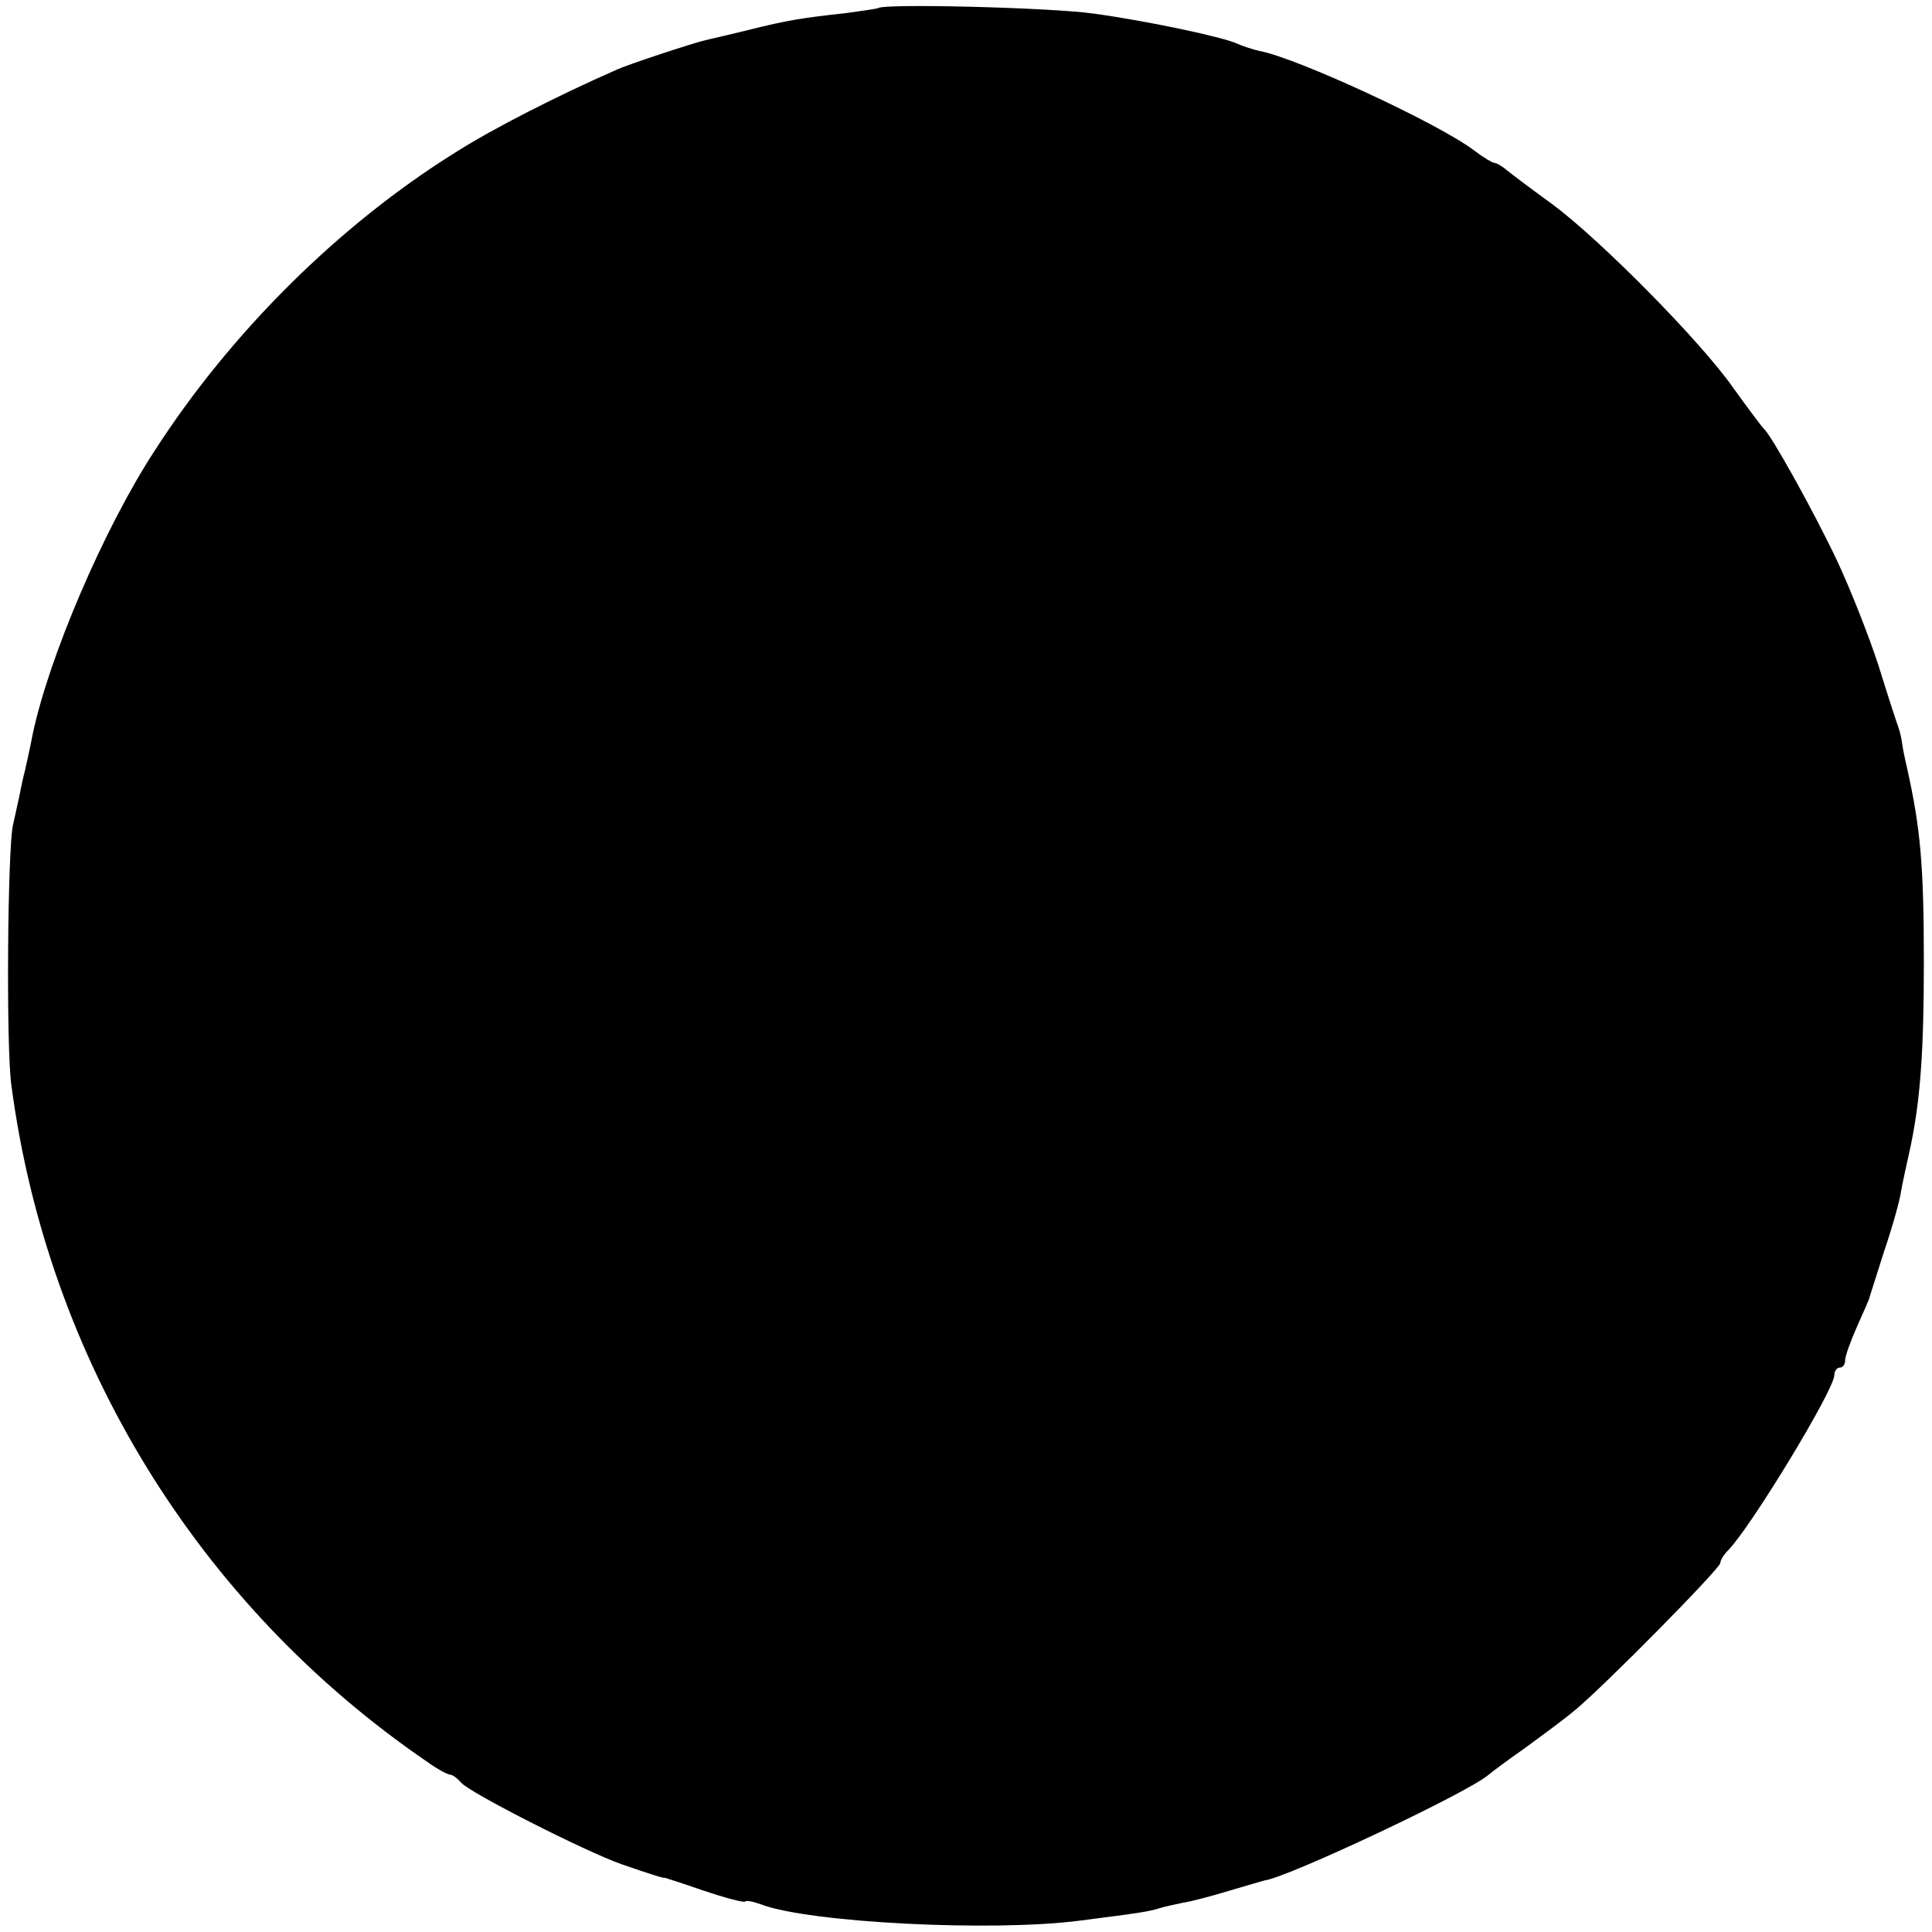 <?xml version="1.0" standalone="no"?>
<!DOCTYPE svg PUBLIC "-//W3C//DTD SVG 20010904//EN"
 "http://www.w3.org/TR/2001/REC-SVG-20010904/DTD/svg10.dtd">
<svg version="1.0" xmlns="http://www.w3.org/2000/svg"
 width="356pt" height="356pt" viewBox="0 0 356 356"
 preserveAspectRatio="xMidYMid meet">
<g transform="translate(0,356) scale(0.1,-0.1)"
fill="#000000" stroke="none">
<path d="M1618 3545 c-2 -1 -28 -5 -58 -9 -82 -9 -108 -13 -180 -31 -36 -9
-72 -17 -80 -19 -25 -6 -144 -45 -165 -55 -107 -47 -227 -108 -296 -152 -215
-134 -415 -333 -555 -551 -93 -143 -194 -379 -224 -522 -4 -22 -11 -52 -14
-66 -4 -14 -8 -36 -11 -50 -3 -14 -8 -36 -11 -50 -10 -41 -13 -410 -3 -480 67
-506 344 -958 767 -1247 18 -13 37 -23 41 -23 5 0 14 -7 21 -15 15 -18 227
-126 295 -150 52 -18 80 -27 80 -25 0 0 32 -10 72 -24 39 -13 73 -22 76 -20 2
3 15 0 29 -5 89 -34 428 -51 588 -30 110 14 129 17 147 23 10 3 29 7 43 10 14
2 52 12 85 22 33 10 62 18 65 19 42 5 373 161 412 194 7 6 38 29 68 50 30 22
71 52 90 68 51 41 270 263 270 273 0 5 6 15 14 23 41 41 196 296 196 323 0 8
5 14 10 14 6 0 10 6 10 14 0 7 10 35 22 62 12 27 23 51 23 54 1 3 13 41 27 85
15 44 29 94 31 110 3 17 11 53 17 80 18 85 25 173 25 340 0 180 -6 248 -31
360 -4 17 -8 37 -9 45 -1 8 -4 22 -7 30 -3 8 -20 60 -37 115 -18 55 -52 141
-76 192 -42 89 -122 233 -135 243 -3 3 -28 36 -56 75 -60 86 -246 274 -334
339 -36 26 -73 54 -83 62 -9 8 -20 14 -24 14 -3 0 -20 10 -37 23 -66 50 -328
171 -395 183 -13 3 -31 9 -40 13 -24 12 -164 42 -266 56 -77 11 -387 19 -397
10z"/>
</g>
</svg>

